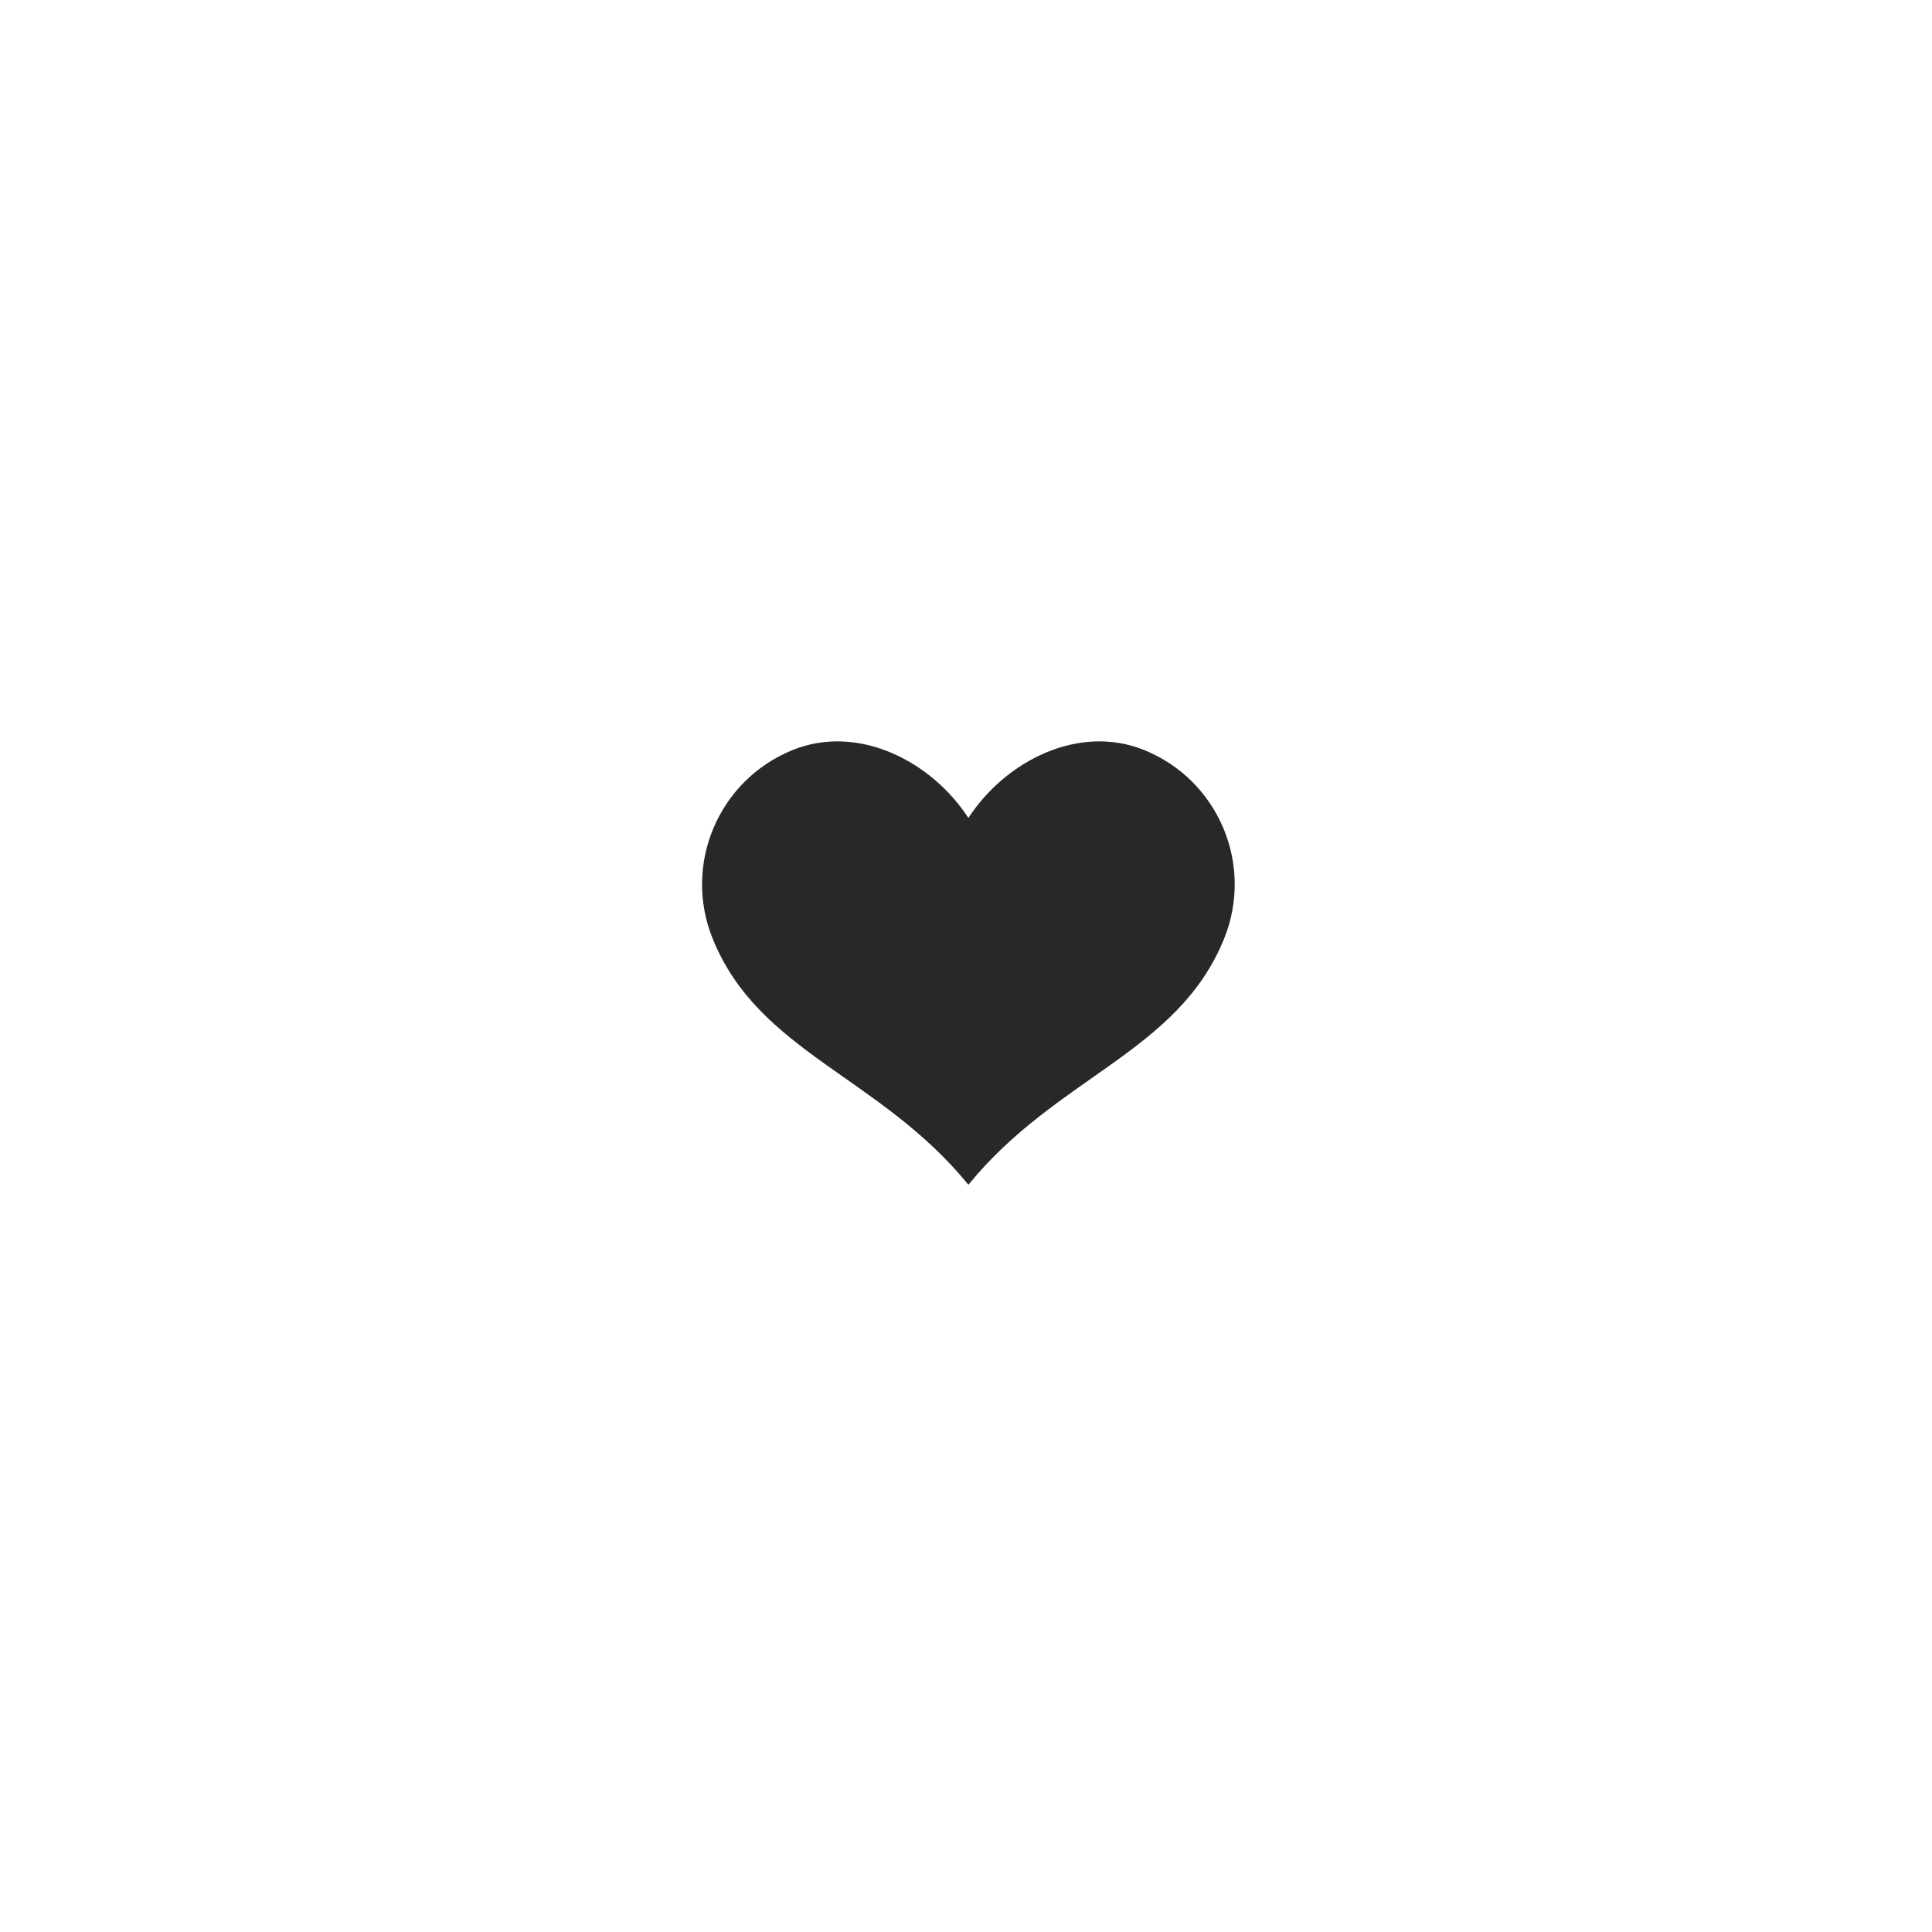 <?xml version="1.0" encoding="UTF-8"?>
<svg id="_レイヤー_1" data-name="レイヤー_1" xmlns="http://www.w3.org/2000/svg" viewBox="0 0 300 300">
  <defs>
    <style>
      .cls-1 {
        fill: #282828;
      }
    </style>
  </defs>
  <path class="cls-1" d="M177.65,116.46c-10.15-4.1-21.53,1.71-27.28,10.55-5.75-8.84-17.13-14.65-27.28-10.55-11.52,4.66-17.09,17.77-12.43,29.29,7.16,17.72,25.96,21.34,39.71,38.22,13.75-16.88,32.55-20.51,39.71-38.22,4.66-11.52-.91-24.64-12.43-29.29Z"/>
</svg>